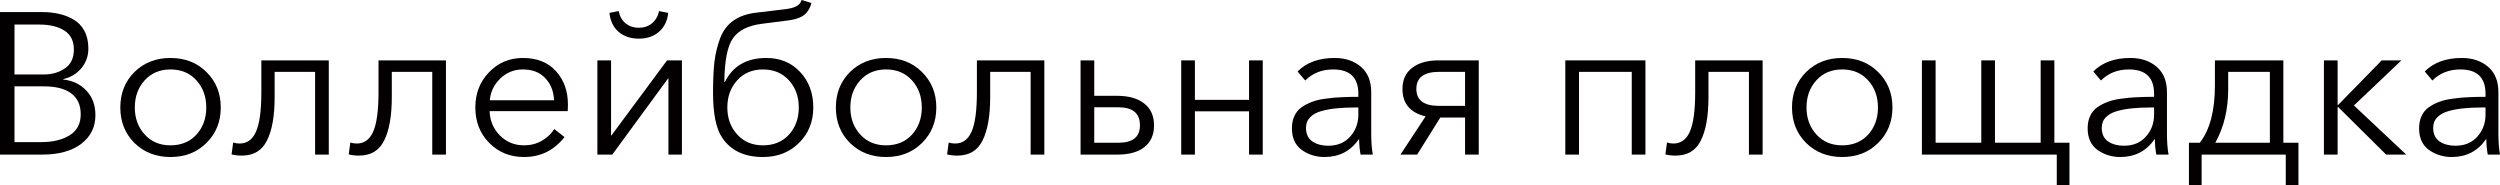<?xml version="1.0" encoding="UTF-8"?> <svg xmlns="http://www.w3.org/2000/svg" viewBox="0 0 186.294 13.8" fill="none"><path d="M0 11.52V0.9H3.165C3.605 0.9 4.015 0.945 4.395 1.035C4.775 1.115 5.135 1.255 5.475 1.455C5.815 1.645 6.085 1.925 6.285 2.295C6.485 2.665 6.585 3.105 6.585 3.615C6.585 4.175 6.41 4.665 6.06 5.085C5.72 5.495 5.27 5.765 4.71 5.895V5.925C5.42 6.005 5.995 6.28 6.435 6.75C6.885 7.22 7.11 7.83 7.11 8.58C7.11 9.47 6.755 10.185 6.045 10.725C5.335 11.255 4.37 11.52 3.15 11.52H0ZM1.08 10.59H3.09C3.94 10.59 4.64 10.42 5.19 10.08C5.74 9.74 6.015 9.22 6.015 8.52C6.015 7.83 5.78 7.31 5.31 6.96C4.84 6.61 4.165 6.435 3.285 6.435H1.08V10.59ZM1.08 5.55H3.255C3.865 5.55 4.39 5.4 4.83 5.1C5.28 4.8 5.505 4.33 5.505 3.69C5.505 3.05 5.27 2.58 4.8 2.28C4.33 1.98 3.715 1.83 2.955 1.83H1.08V5.55Z" fill="#020000"></path><path d="M12.701 11.7C11.621 11.7 10.726 11.35 10.016 10.65C9.316 9.95 8.966 9.07 8.966 8.01C8.966 6.95 9.316 6.07 10.016 5.37C10.726 4.67 11.621 4.32 12.701 4.32C13.791 4.32 14.686 4.67 15.386 5.37C16.096 6.07 16.451 6.95 16.451 8.01C16.451 9.07 16.096 9.95 15.386 10.65C14.686 11.35 13.791 11.7 12.701 11.7ZM12.701 10.83C13.501 10.83 14.146 10.565 14.636 10.035C15.126 9.495 15.371 8.82 15.371 8.01C15.371 7.2 15.126 6.525 14.636 5.985C14.146 5.445 13.501 5.175 12.701 5.175C11.911 5.175 11.271 5.445 10.781 5.985C10.291 6.525 10.046 7.2 10.046 8.01C10.046 8.81 10.291 9.48 10.781 10.02C11.271 10.56 11.911 10.83 12.701 10.83Z" fill="#020000"></path><path d="M18.02 11.595C17.73 11.595 17.475 11.565 17.255 11.505L17.375 10.62C17.525 10.67 17.685 10.695 17.855 10.695C18.405 10.695 18.81 10.405 19.07 9.825C19.34 9.235 19.475 8.25 19.475 6.87V4.5H24.5V11.52H23.48V5.355H20.465V7.23C20.465 8.64 20.275 9.72 19.895 10.47C19.525 11.22 18.9 11.595 18.02 11.595Z" fill="#020000"></path><path d="M26.751 11.595C26.461 11.595 26.206 11.565 25.986 11.505L26.106 10.62C26.256 10.67 26.416 10.695 26.586 10.695C27.136 10.695 27.541 10.405 27.801 9.825C28.071 9.235 28.206 8.25 28.206 6.87V4.5H33.231V11.52H32.211V5.355H29.196V7.23C29.196 8.64 29.006 9.72 28.626 10.47C28.256 11.22 27.631 11.595 26.751 11.595Z" fill="#020000"></path><path d="M39.051 11.7C38.011 11.7 37.146 11.35 36.456 10.65C35.766 9.95 35.421 9.07 35.421 8.01C35.421 6.96 35.761 6.085 36.441 5.385C37.121 4.675 37.961 4.32 38.961 4.32C40.021 4.32 40.846 4.65 41.436 5.31C42.026 5.96 42.321 6.79 42.321 7.8C42.321 8 42.316 8.16 42.306 8.28H36.486C36.506 8.99 36.761 9.595 37.251 10.095C37.741 10.585 38.341 10.83 39.051 10.83C39.541 10.83 39.986 10.715 40.386 10.485C40.786 10.245 41.091 9.955 41.301 9.615L42.066 10.215C41.286 11.205 40.281 11.7 39.051 11.7ZM36.501 7.47H41.286C41.256 6.79 41.036 6.24 40.626 5.82C40.226 5.39 39.671 5.175 38.961 5.175C38.301 5.175 37.736 5.405 37.266 5.865C36.806 6.315 36.551 6.85 36.501 7.47Z" fill="#020000"></path><path d="M44.515 11.52V4.5H45.535V10.11H45.55L49.705 4.5H50.815V11.52H49.81V5.85H49.78L45.625 11.52H44.515ZM49.105 2.37C48.715 2.71 48.215 2.88 47.605 2.88C46.995 2.88 46.49 2.71 46.09 2.37C45.7 2.02 45.475 1.55 45.415 0.96L46.105 0.825C46.175 1.205 46.345 1.51 46.615 1.74C46.895 1.96 47.225 2.07 47.605 2.07C47.985 2.07 48.31 1.96 48.58 1.74C48.86 1.51 49.035 1.205 49.105 0.825L49.795 0.96C49.735 1.55 49.505 2.02 49.105 2.37Z" fill="#020000"></path><path d="M56.854 11.7C55.454 11.7 54.434 11.21 53.794 10.23C53.354 9.56 53.134 8.455 53.134 6.915C53.134 5.975 53.169 5.2 53.239 4.59C53.319 3.97 53.464 3.38 53.674 2.82C53.894 2.26 54.224 1.83 54.664 1.53C55.104 1.22 55.664 1.025 56.344 0.945L58.474 0.69C58.834 0.65 59.114 0.58 59.314 0.48C59.524 0.38 59.664 0.22 59.734 0L60.469 0.225C60.359 0.625 60.174 0.925 59.914 1.125C59.664 1.315 59.289 1.445 58.789 1.515L56.794 1.77C55.754 1.9 55.029 2.26 54.619 2.85C54.209 3.43 53.994 4.515 53.974 6.105H54.019C54.609 4.915 55.639 4.32 57.109 4.32C58.139 4.32 58.979 4.67 59.629 5.37C60.279 6.06 60.604 6.94 60.604 8.01C60.604 9.07 60.249 9.95 59.539 10.65C58.839 11.35 57.944 11.7 56.854 11.7ZM56.854 10.83C57.654 10.83 58.299 10.565 58.789 10.035C59.279 9.495 59.524 8.82 59.524 8.01C59.524 7.2 59.279 6.525 58.789 5.985C58.299 5.445 57.654 5.175 56.854 5.175C56.064 5.175 55.424 5.445 54.934 5.985C54.444 6.525 54.199 7.2 54.199 8.01C54.199 8.81 54.444 9.48 54.934 10.02C55.424 10.56 56.064 10.83 56.854 10.83Z" fill="#020000"></path><path d="M66.021 11.7C64.941 11.7 64.046 11.35 63.336 10.65C62.636 9.95 62.287 9.07 62.287 8.01C62.287 6.95 62.636 6.07 63.336 5.37C64.046 4.67 64.941 4.32 66.021 4.32C67.111 4.32 68.006 4.67 68.706 5.37C69.416 6.07 69.772 6.95 69.772 8.01C69.772 9.07 69.416 9.95 68.706 10.65C68.006 11.35 67.111 11.7 66.021 11.7ZM66.021 10.83C66.822 10.83 67.467 10.565 67.957 10.035C68.446 9.495 68.691 8.82 68.691 8.01C68.691 7.2 68.446 6.525 67.957 5.985C67.467 5.445 66.822 5.175 66.021 5.175C65.232 5.175 64.591 5.445 64.102 5.985C63.612 6.525 63.366 7.2 63.366 8.01C63.366 8.81 63.612 9.48 64.102 10.02C64.591 10.56 65.232 10.83 66.021 10.83Z" fill="#020000"></path><path d="M71.341 11.595C71.051 11.595 70.796 11.565 70.576 11.505L70.695 10.62C70.846 10.67 71.006 10.695 71.175 10.695C71.726 10.695 72.131 10.405 72.391 9.825C72.661 9.235 72.796 8.25 72.796 6.87V4.5H77.821V11.52H76.801V5.355H73.786V7.23C73.786 8.64 73.596 9.72 73.215 10.47C72.846 11.22 72.221 11.595 71.341 11.595Z" fill="#020000"></path><path d="M80.521 11.52V4.5H81.541V7.14H83.236C84.106 7.14 84.781 7.33 85.261 7.71C85.751 8.09 85.996 8.635 85.996 9.345C85.996 10.045 85.756 10.585 85.276 10.965C84.806 11.335 84.131 11.52 83.251 11.52H80.521ZM81.541 10.635H83.356C84.416 10.635 84.946 10.205 84.946 9.345C84.946 8.445 84.416 7.995 83.356 7.995H81.541V10.635Z" fill="#020000"></path><path d="M88.021 11.52V4.5H89.041V7.44H93.076V4.5H94.096V11.52H93.076V8.295H89.041V11.52H88.021Z" fill="#020000"></path><path d="M98.701 11.7C98.071 11.7 97.505 11.525 97.005 11.175C96.516 10.815 96.271 10.28 96.271 9.57C96.271 9.22 96.33 8.915 96.451 8.655C96.57 8.385 96.75 8.165 96.99 7.995C97.23 7.825 97.49 7.69 97.77 7.59C98.051 7.48 98.395 7.4 98.805 7.35C99.216 7.29 99.595 7.255 99.945 7.245C100.306 7.225 100.73 7.215 101.221 7.215V6.99C101.221 5.78 100.595 5.175 99.345 5.175C98.506 5.175 97.811 5.45 97.26 6L96.691 5.325C97.361 4.655 98.281 4.32 99.451 4.32C100.25 4.32 100.905 4.54 101.415 4.98C101.926 5.42 102.18 6.05 102.18 6.87V9.945C102.18 10.575 102.22 11.1 102.3 11.52H101.385C101.315 11.12 101.28 10.74 101.28 10.38H101.251C100.64 11.26 99.79 11.7 98.701 11.7ZM98.971 10.86C99.661 10.86 100.205 10.635 100.605 10.185C101.016 9.735 101.221 9.185 101.221 8.535V8.01H100.92C100.44 8.01 100.01 8.03 99.631 8.07C99.26 8.1 98.885 8.165 98.506 8.265C98.135 8.365 97.846 8.52 97.636 8.73C97.425 8.94 97.32 9.205 97.32 9.525C97.32 9.985 97.48 10.325 97.801 10.545C98.12 10.755 98.511 10.86 98.971 10.86Z" fill="#020000"></path><path d="M104.358 11.52L106.233 8.67C105.693 8.55 105.268 8.32 104.958 7.98C104.658 7.63 104.508 7.18 104.508 6.63C104.508 5.95 104.748 5.425 105.228 5.055C105.708 4.685 106.358 4.5 107.178 4.5H110.193V11.52H109.173V8.76H107.328L105.603 11.52H104.358ZM107.238 7.89H109.173V5.355H107.238C106.108 5.355 105.543 5.78 105.543 6.63C105.543 7.47 106.108 7.89 107.238 7.89Z" fill="#020000"></path><path d="M116.644 11.52V4.5H122.614V11.52H121.594V5.355H117.664V11.52H116.644Z" fill="#020000"></path><path d="M124.866 11.595C124.576 11.595 124.321 11.565 124.101 11.505L124.221 10.62C124.371 10.67 124.531 10.695 124.701 10.695C125.251 10.695 125.656 10.405 125.916 9.825C126.186 9.235 126.321 8.25 126.321 6.87V4.5H131.346V11.52H130.326V5.355H127.311V7.23C127.311 8.64 127.121 9.72 126.741 10.47C126.371 11.22 125.746 11.595 124.866 11.595Z" fill="#020000"></path><path d="M137.272 11.7C136.191 11.7 135.296 11.35 134.586 10.65C133.887 9.95 133.536 9.07 133.536 8.01C133.536 6.95 133.887 6.07 134.586 5.37C135.296 4.67 136.191 4.32 137.272 4.32C138.361 4.32 139.256 4.67 139.957 5.37C140.667 6.07 141.021 6.95 141.021 8.01C141.021 9.07 140.667 9.95 139.957 10.65C139.256 11.35 138.361 11.7 137.272 11.7ZM137.272 10.83C138.071 10.83 138.716 10.565 139.206 10.035C139.696 9.495 139.941 8.82 139.941 8.01C139.941 7.2 139.696 6.525 139.206 5.985C138.716 5.445 138.071 5.175 137.272 5.175C136.481 5.175 135.841 5.445 135.351 5.985C134.861 6.525 134.616 7.2 134.616 8.01C134.616 8.81 134.861 9.48 135.351 10.02C135.841 10.56 136.481 10.83 137.272 10.83Z" fill="#020000"></path><path d="M153.266 13.8V11.52H143.216V4.5H144.236V10.635H147.641V4.5H148.661V10.635H152.066V4.5H153.086V10.635H154.211V13.8H153.266Z" fill="#020000"></path><path d="M157.997 11.7C157.367 11.7 156.802 11.525 156.302 11.175C155.812 10.815 155.567 10.28 155.567 9.57C155.567 9.22 155.627 8.915 155.747 8.655C155.867 8.385 156.047 8.165 156.287 7.995C156.527 7.825 156.787 7.69 157.067 7.59C157.347 7.48 157.692 7.4 158.102 7.35C158.512 7.29 158.892 7.255 159.242 7.245C159.602 7.225 160.027 7.215 160.517 7.215V6.99C160.517 5.78 159.892 5.175 158.642 5.175C157.802 5.175 157.107 5.45 156.557 6L155.987 5.325C156.657 4.655 157.577 4.32 158.747 4.32C159.547 4.32 160.202 4.54 160.712 4.98C161.222 5.42 161.477 6.05 161.477 6.87V9.945C161.477 10.575 161.517 11.1 161.597 11.52H160.682C160.612 11.12 160.577 10.74 160.577 10.38H160.547C159.937 11.26 159.087 11.7 157.997 11.7ZM158.267 10.86C158.957 10.86 159.502 10.635 159.902 10.185C160.312 9.735 160.517 9.185 160.517 8.535V8.01H160.217C159.737 8.01 159.307 8.03 158.927 8.07C158.557 8.1 158.182 8.165 157.802 8.265C157.432 8.365 157.142 8.52 156.932 8.73C156.722 8.94 156.617 9.205 156.617 9.525C156.617 9.985 156.777 10.325 157.097 10.545C157.417 10.755 157.807 10.86 158.267 10.86Z" fill="#020000"></path><path d="M163.115 13.8V10.635H163.925C164.675 9.675 165.05 8.25 165.05 6.36V4.5H170.15V10.635H171.275V13.8H170.33V11.52H164.06V13.8H163.115ZM165.08 10.635H169.145V5.355H166.04V6.645C166.04 8.155 165.72 9.485 165.08 10.635Z" fill="#020000"></path><path d="M173.173 11.52V4.5H174.193V7.815H174.238L177.478 4.5H178.948L175.408 7.86L179.308 11.52H177.808L174.238 7.98H174.193V11.52H173.173Z" fill="#020000"></path><path d="M182.695 11.7C182.065 11.7 181.5 11.525 181 11.175C180.51 10.815 180.265 10.28 180.265 9.57C180.265 9.22 180.325 8.915 180.445 8.655C180.565 8.385 180.745 8.165 180.985 7.995C181.225 7.825 181.484 7.69 181.765 7.59C182.045 7.48 182.389 7.4 182.8 7.35C183.21 7.29 183.59 7.255 183.94 7.245C184.3 7.225 184.725 7.215 185.215 7.215V6.99C185.215 5.78 184.59 5.175 183.34 5.175C182.5 5.175 181.805 5.45 181.254 6L180.685 5.325C181.355 4.655 182.275 4.32 183.445 4.32C184.245 4.32 184.9 4.54 185.41 4.98C185.92 5.42 186.175 6.05 186.175 6.87V9.945C186.175 10.575 186.215 11.1 186.295 11.52H185.38C185.31 11.12 185.275 10.74 185.275 10.38H185.245C184.635 11.26 183.785 11.7 182.695 11.7ZM182.965 10.86C183.655 10.86 184.199 10.635 184.6 10.185C185.01 9.735 185.215 9.185 185.215 8.535V8.01H184.915C184.435 8.01 184.005 8.03 183.625 8.07C183.255 8.1 182.88 8.165 182.5 8.265C182.13 8.365 181.84 8.52 181.63 8.73C181.42 8.94 181.315 9.205 181.315 9.525C181.315 9.985 181.475 10.325 181.795 10.545C182.115 10.755 182.505 10.86 182.965 10.86Z" fill="#020000"></path></svg> 